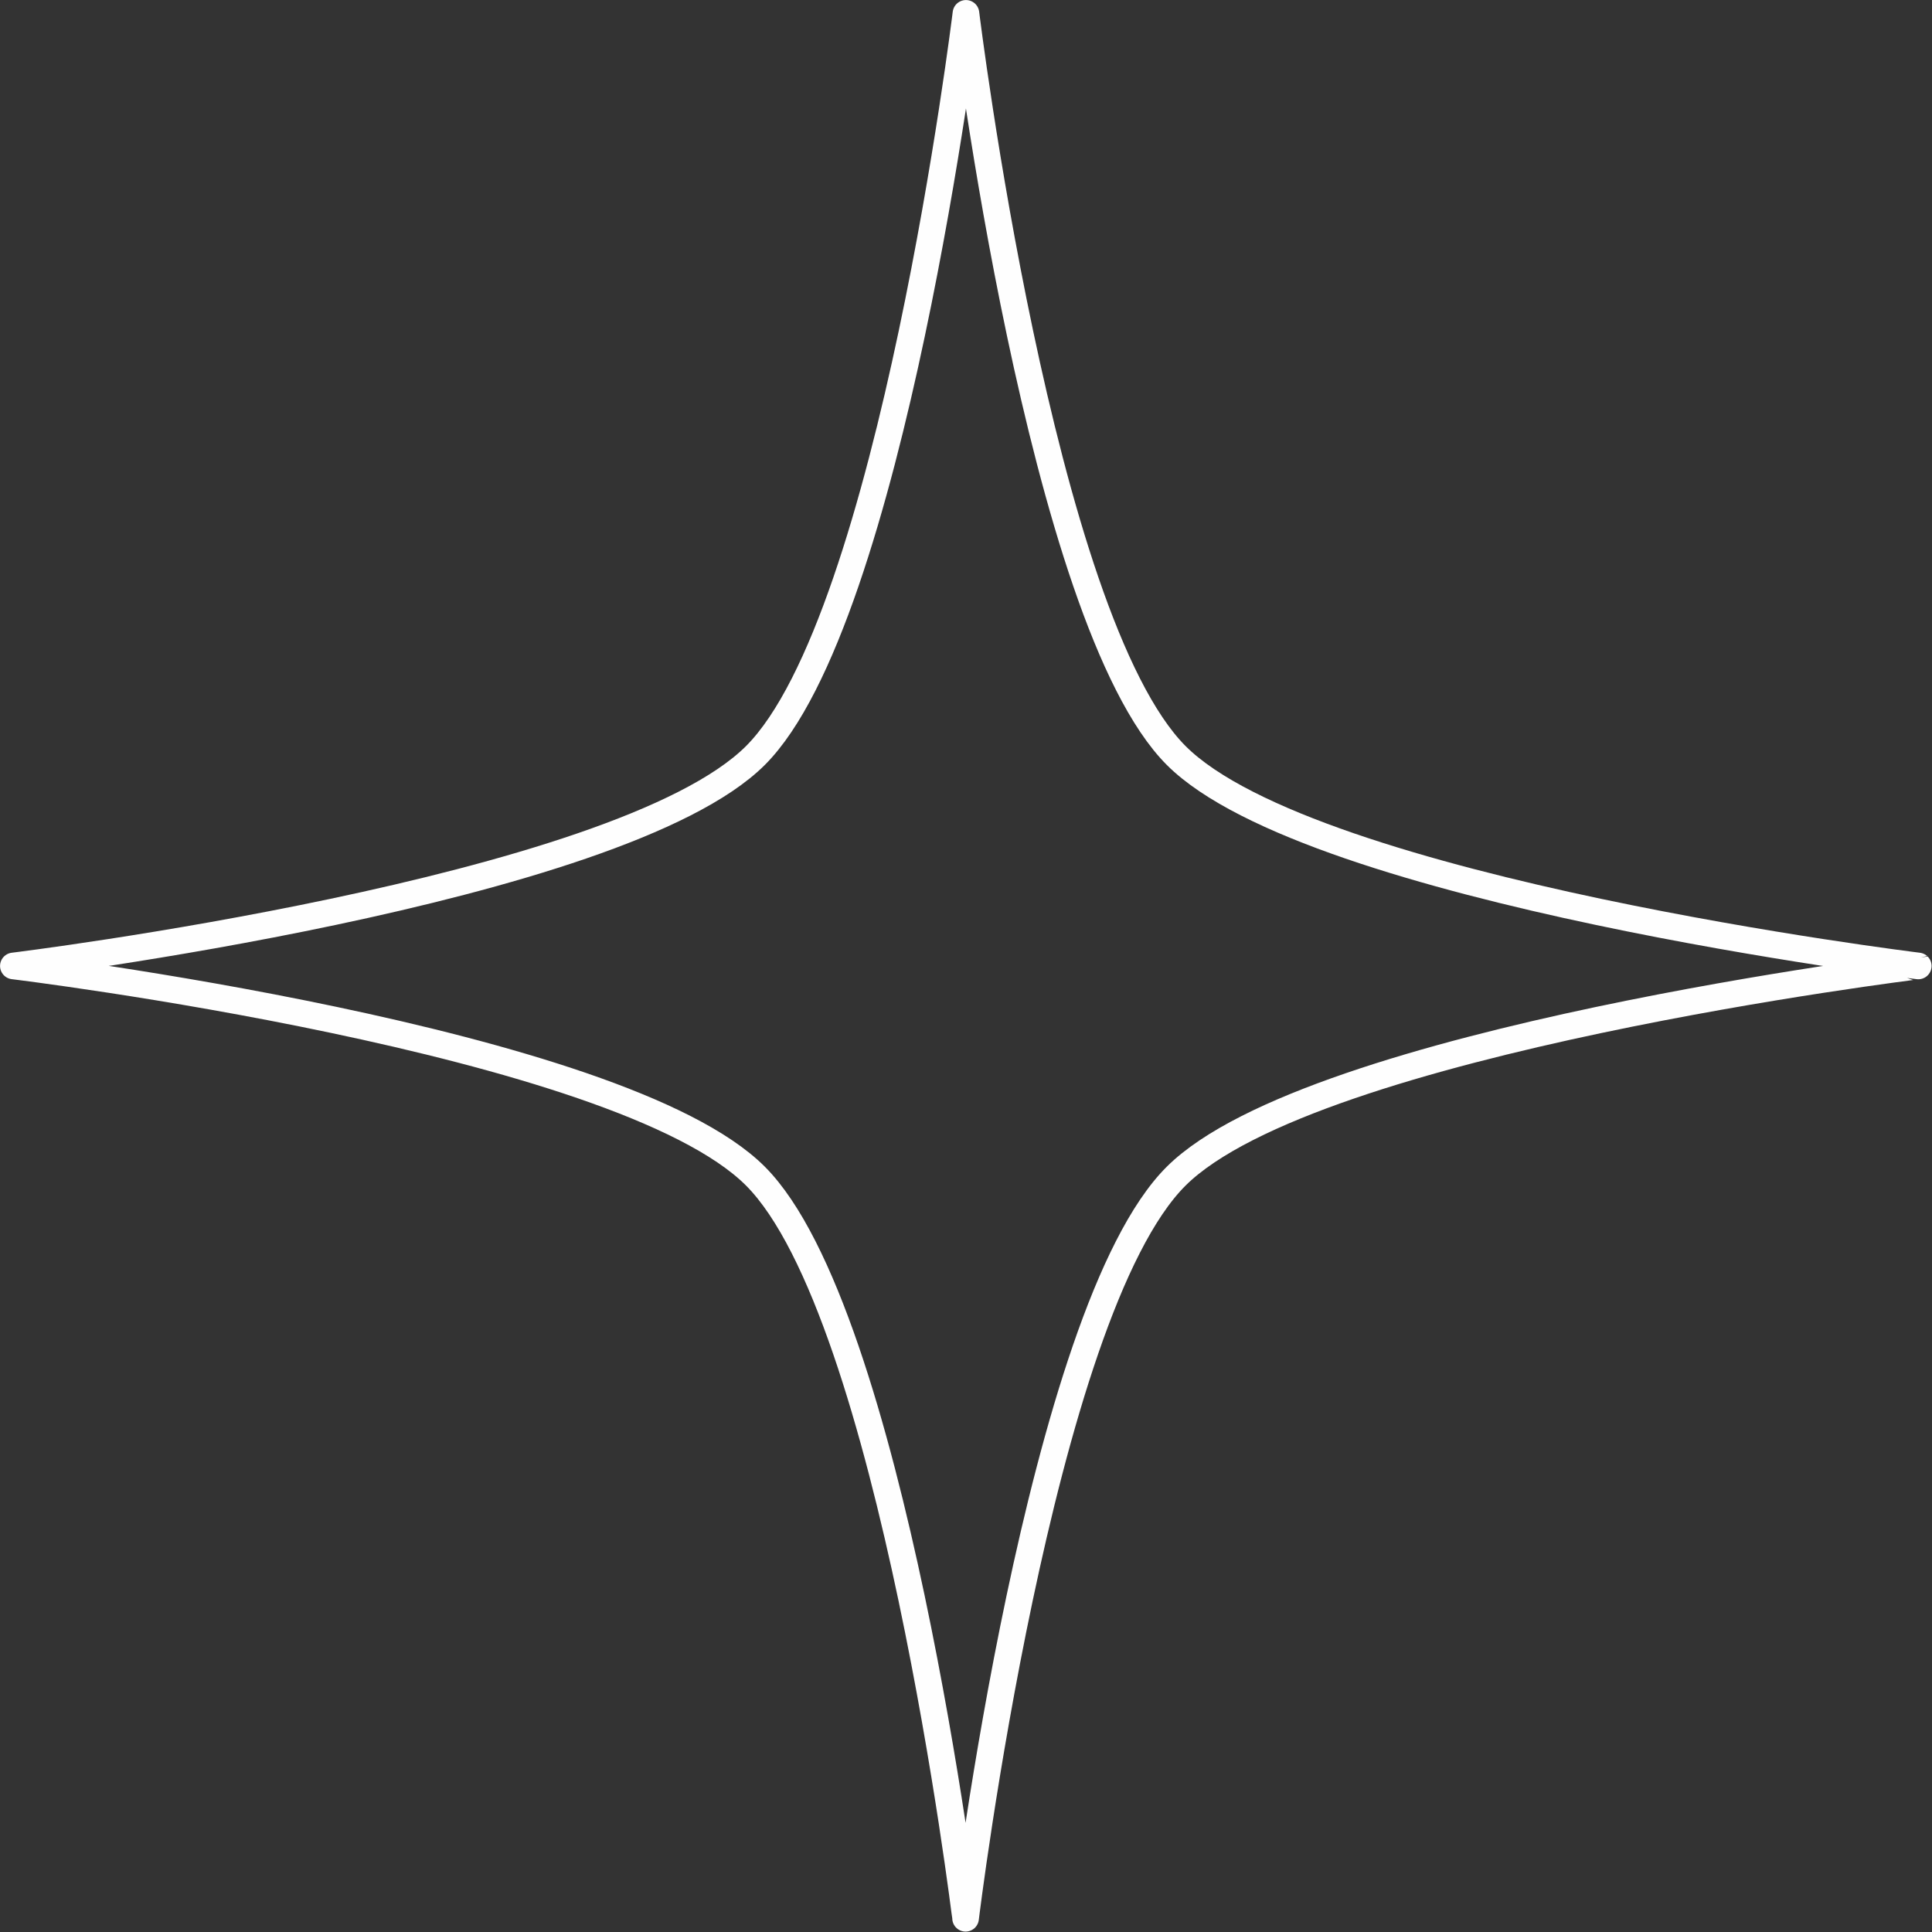 <?xml version="1.0" encoding="UTF-8"?> <svg xmlns="http://www.w3.org/2000/svg" viewBox="0 0 205.33 205.33"><rect x="0" y="0" width="205.33" height="205.33" fill="#333333" stroke="none"/> <defs> <style>.cls-1{fill:none;stroke:#fefefe;stroke-linecap:round;stroke-linejoin:round;stroke-width:2.83px;}</style> </defs> <title>Звезда большая</title> <g id="Слой_2" data-name="Слой 2"> <g id="Слой_1-2" data-name="Слой 1"> <path class="cls-1" d="M80.29,80.29C94.78,65.8,102.66,1.42,102.66,1.42S110.54,65.8,125,80.29s78.87,22.37,78.87,22.37S139.53,110.54,125,125s-22.38,78.87-22.38,78.87S94.78,139.53,80.29,125,1.42,102.66,1.42,102.66,65.8,94.78,80.29,80.29Z"></path> </g> </g> </svg> 